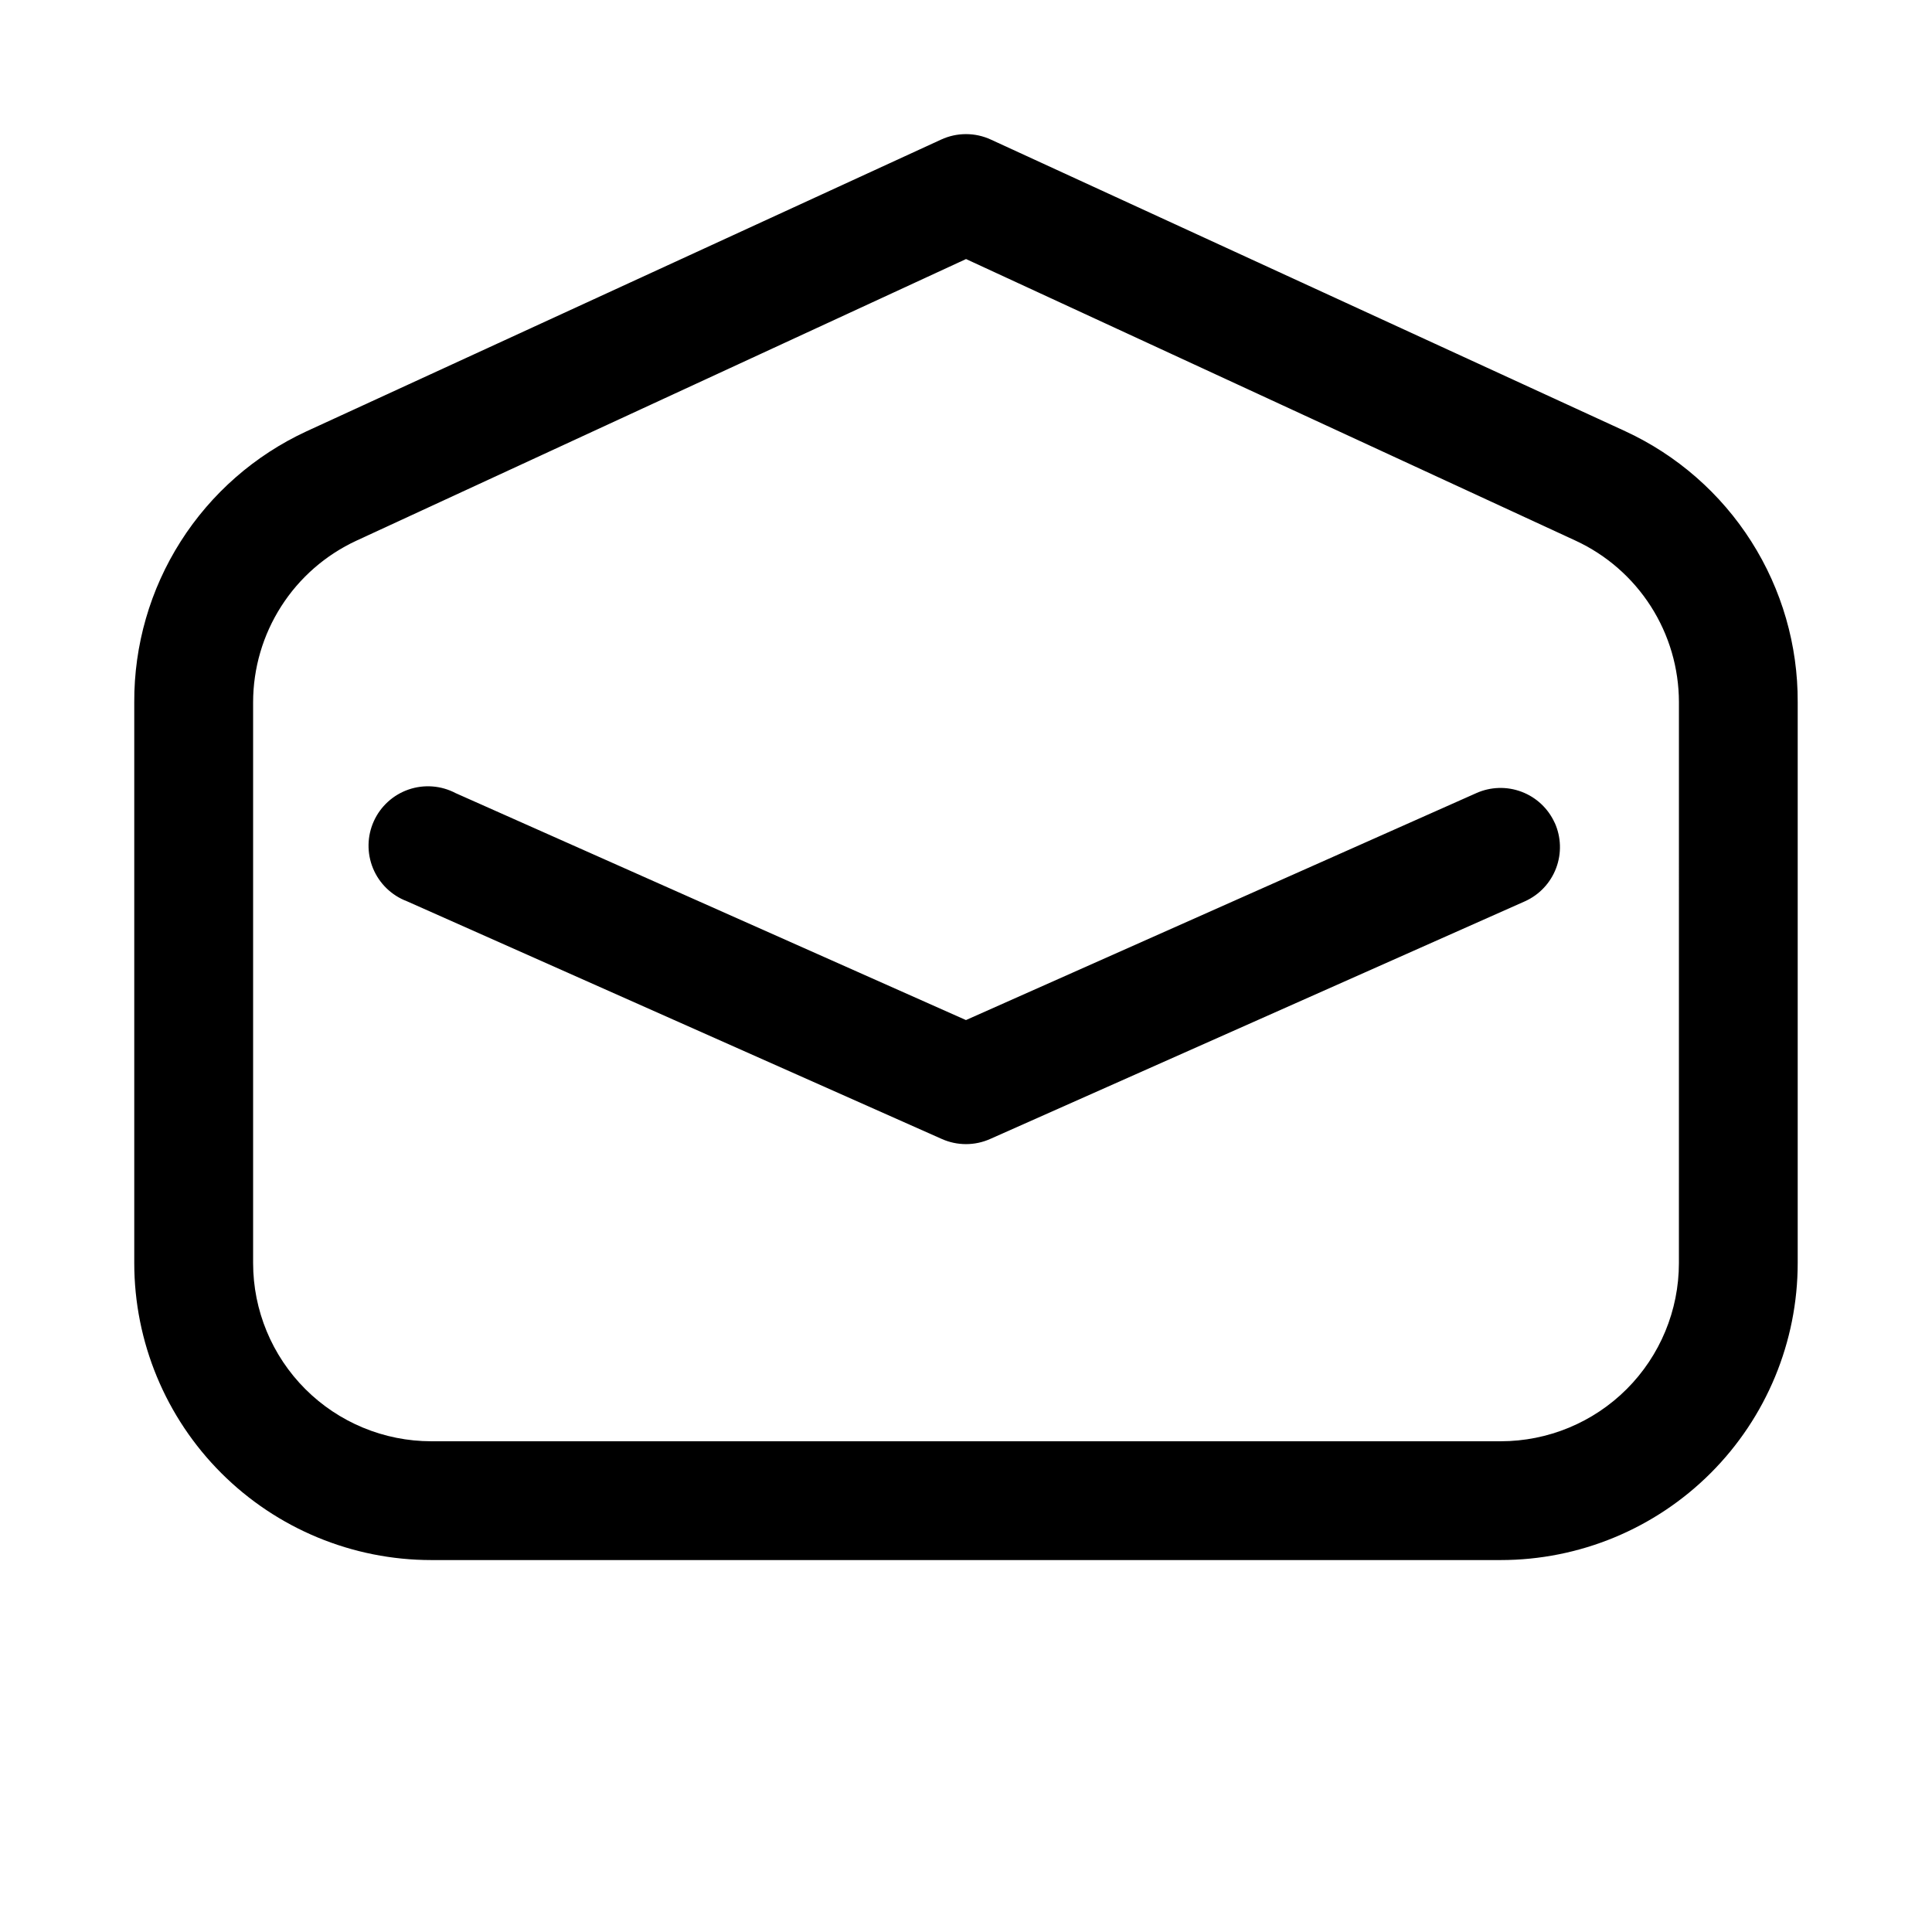<?xml version="1.0" encoding="UTF-8"?>
<!-- Uploaded to: SVG Repo, www.svgrepo.com, Generator: SVG Repo Mixer Tools -->
<svg fill="#000000" width="800px" height="800px" version="1.1" viewBox="144 144 512 512" xmlns="http://www.w3.org/2000/svg">
 <path d="m574.76 258.3-168.15-77.301c-4.191-1.941-9.027-1.941-13.223 0l-168.15 77.301c-13.688 6.336-25.27 16.469-33.363 29.199-8.094 12.727-12.359 27.512-12.293 42.594v148.62c0 20.879 8.293 40.902 23.055 55.664 14.766 14.762 34.789 23.055 55.664 23.055h283.39c20.879 0 40.898-8.293 55.664-23.055 14.762-14.762 23.055-34.785 23.055-55.664v-148.62c0.07-15.082-4.199-29.867-12.293-42.594-8.094-12.73-19.676-22.863-33.363-29.199zm14.168 220.42c0 12.527-4.977 24.539-13.832 33.398-8.859 8.859-20.871 13.832-33.398 13.832h-283.39c-12.527 0-24.539-4.973-33.398-13.832-8.855-8.859-13.832-20.871-13.832-33.398v-148.62c0.008-9.008 2.59-17.824 7.445-25.41 4.852-7.59 11.773-13.629 19.949-17.414l161.54-74.625 161.53 74.625c8.176 3.785 15.098 9.824 19.953 17.414 4.852 7.586 7.434 16.402 7.441 25.41zm-32.906-116.66h0.004c1.703 3.801 1.832 8.121 0.355 12.02-1.477 3.894-4.434 7.047-8.23 8.762l-141.7 62.977c-4.106 1.848-8.805 1.848-12.91 0l-141.7-62.977c-4.062-1.535-7.312-4.684-8.977-8.695-1.66-4.012-1.594-8.535 0.191-12.496 1.785-3.961 5.125-7.008 9.234-8.422 4.109-1.41 8.617-1.066 12.461 0.961l135.24 60.141 135.24-60.141h-0.004c3.801-1.703 8.125-1.832 12.02-0.355 3.894 1.473 7.047 4.434 8.766 8.227z"/>
</svg>